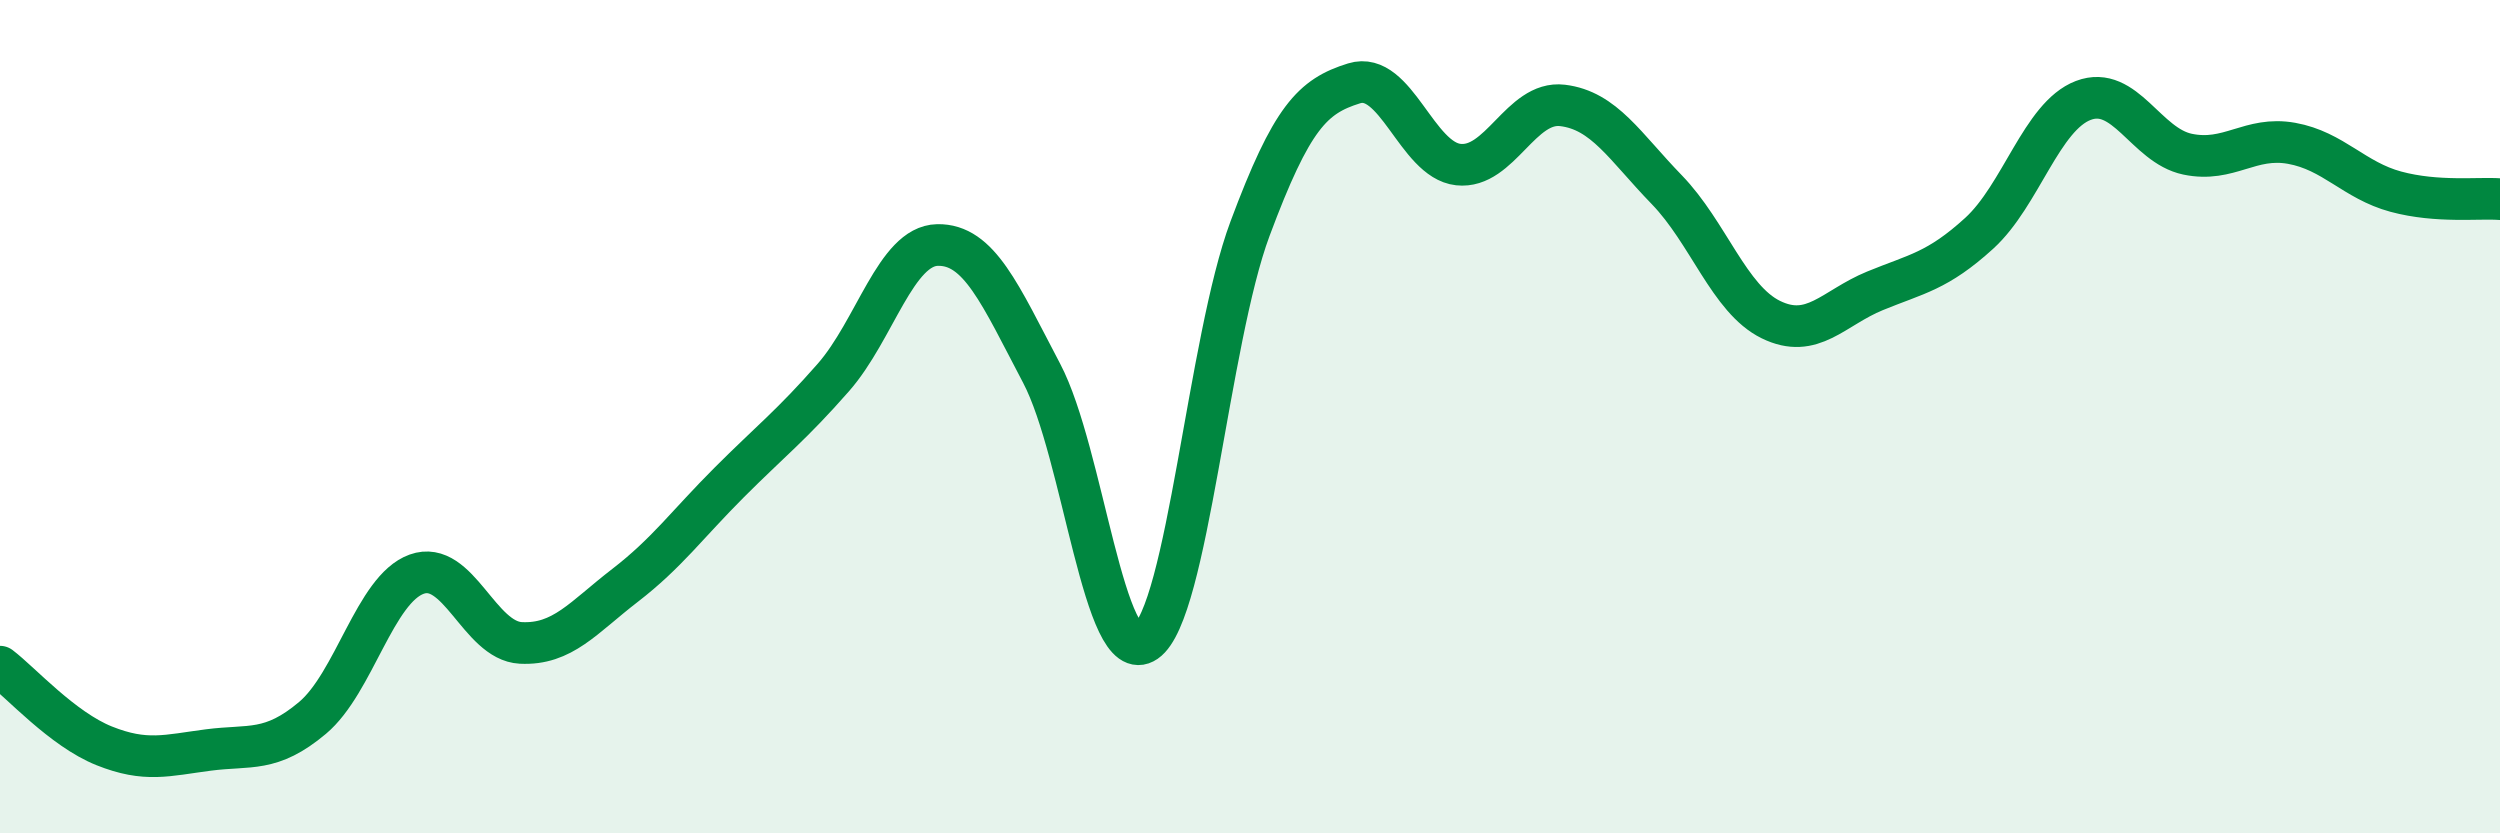 
    <svg width="60" height="20" viewBox="0 0 60 20" xmlns="http://www.w3.org/2000/svg">
      <path
        d="M 0,16 C 0.5,16.38 1.5,17.5 2.5,17.9 C 3.5,18.3 4,18.13 5,18 C 6,17.87 6.5,18.07 7.5,17.23 C 8.5,16.39 9,14.14 10,13.78 C 11,13.42 11.5,15.38 12.5,15.43 C 13.5,15.48 14,14.82 15,14.05 C 16,13.28 16.5,12.58 17.5,11.58 C 18.5,10.58 19,10.2 20,9.06 C 21,7.92 21.5,5.9 22.5,5.88 C 23.5,5.86 24,7.06 25,8.96 C 26,10.86 26.5,16.09 27.5,15.4 C 28.5,14.71 29,8.17 30,5.49 C 31,2.81 31.5,2.31 32.5,2 C 33.5,1.69 34,3.84 35,3.95 C 36,4.06 36.5,2.41 37.5,2.53 C 38.5,2.65 39,3.52 40,4.55 C 41,5.58 41.5,7.18 42.5,7.67 C 43.5,8.16 44,7.39 45,6.98 C 46,6.57 46.5,6.51 47.5,5.6 C 48.5,4.69 49,2.79 50,2.41 C 51,2.03 51.5,3.49 52.5,3.7 C 53.5,3.91 54,3.26 55,3.44 C 56,3.62 56.5,4.33 57.5,4.6 C 58.5,4.87 59.5,4.74 60,4.78L60 20L0 20Z"
        fill="#008740"
        opacity="0.1"
        stroke-linecap="round"
        stroke-linejoin="round"
      />
      <path
        d="M 0,16 C 0.5,16.38 1.5,17.5 2.5,17.9 C 3.5,18.3 4,18.13 5,18 C 6,17.87 6.5,18.07 7.5,17.23 C 8.5,16.39 9,14.14 10,13.78 C 11,13.42 11.5,15.38 12.5,15.43 C 13.5,15.48 14,14.82 15,14.05 C 16,13.28 16.5,12.58 17.5,11.58 C 18.5,10.58 19,10.2 20,9.06 C 21,7.92 21.5,5.9 22.5,5.88 C 23.5,5.86 24,7.06 25,8.96 C 26,10.86 26.5,16.09 27.5,15.4 C 28.5,14.71 29,8.17 30,5.49 C 31,2.81 31.5,2.31 32.5,2 C 33.5,1.69 34,3.84 35,3.95 C 36,4.06 36.5,2.41 37.5,2.53 C 38.5,2.65 39,3.52 40,4.55 C 41,5.58 41.5,7.18 42.5,7.67 C 43.5,8.16 44,7.39 45,6.98 C 46,6.57 46.5,6.51 47.5,5.6 C 48.5,4.69 49,2.79 50,2.41 C 51,2.03 51.5,3.49 52.5,3.7 C 53.5,3.91 54,3.26 55,3.44 C 56,3.62 56.5,4.33 57.5,4.6 C 58.5,4.87 59.5,4.74 60,4.78"
        stroke="#008740"
        stroke-width="1"
        fill="none"
        stroke-linecap="round"
        stroke-linejoin="round"
      />
    </svg>
  